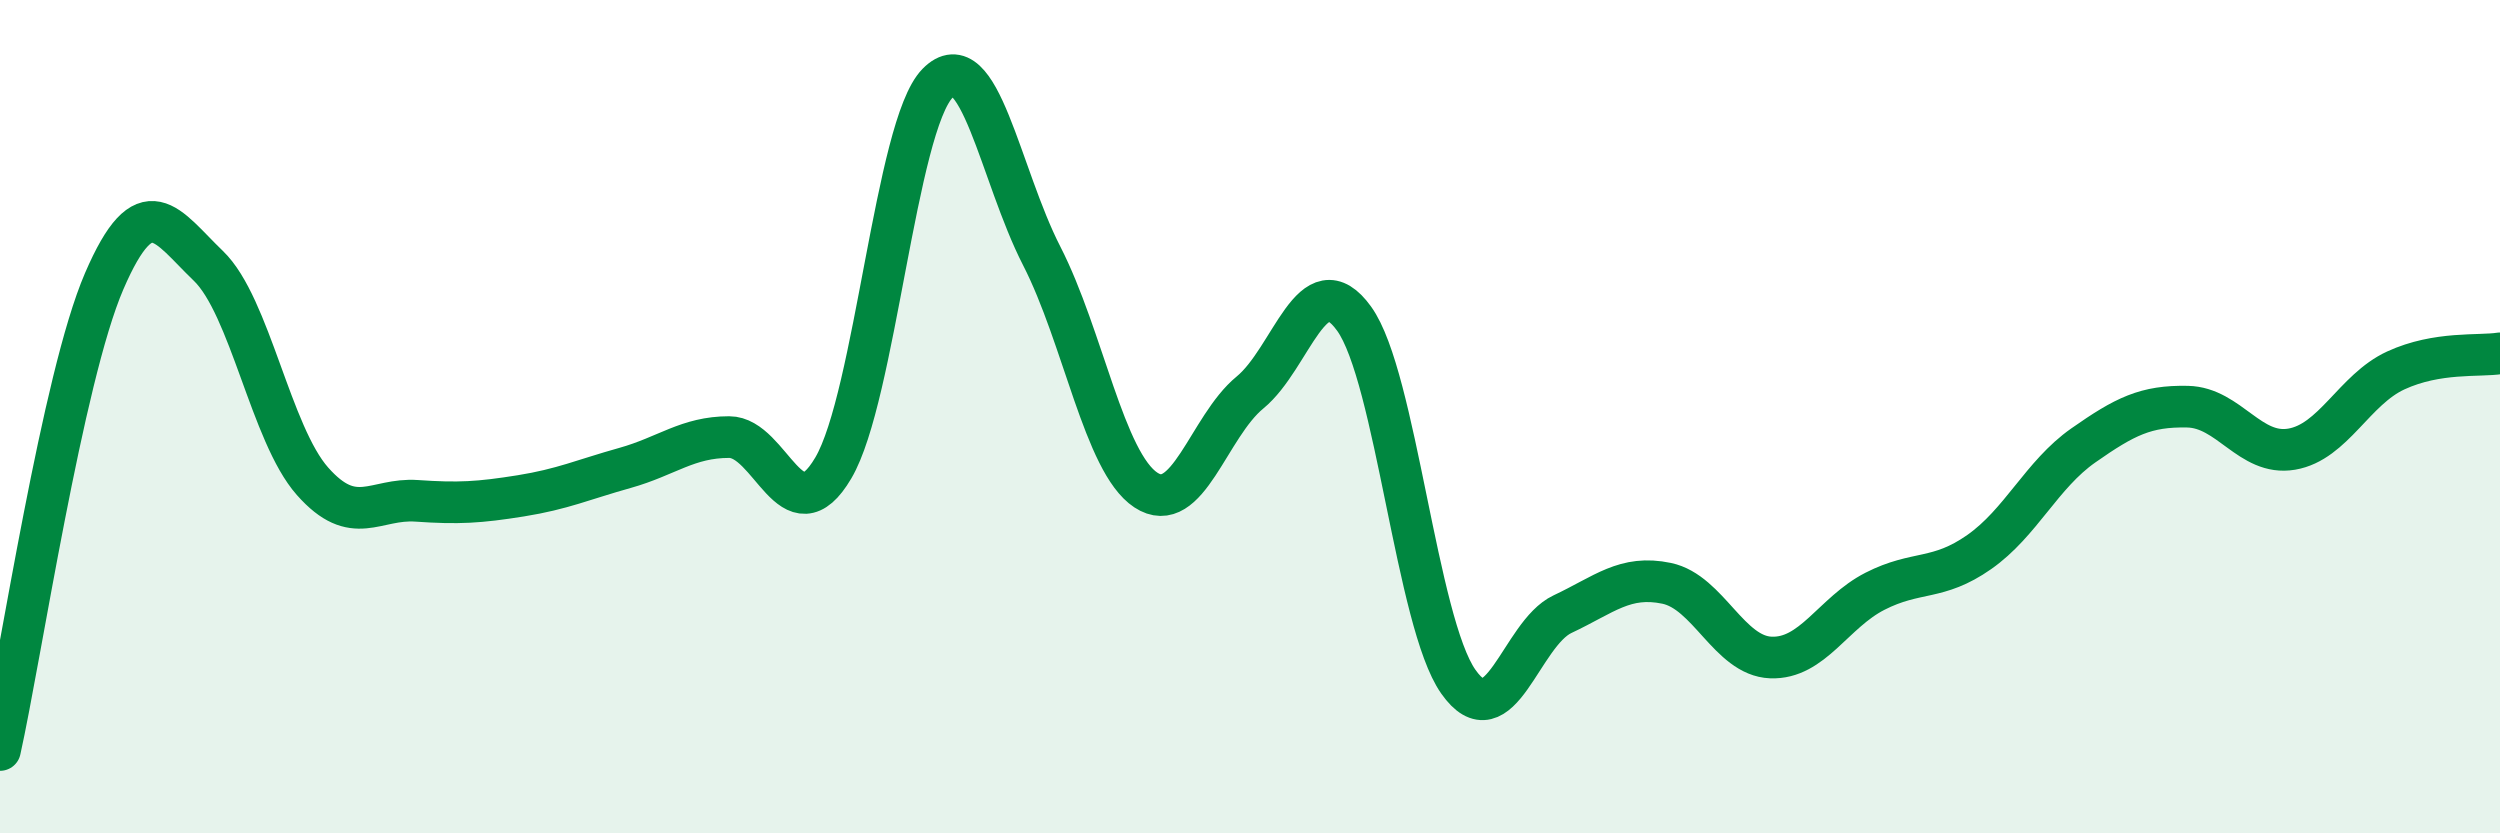 
    <svg width="60" height="20" viewBox="0 0 60 20" xmlns="http://www.w3.org/2000/svg">
      <path
        d="M 0,18 C 0.5,15.75 1.5,9.07 2.5,6.75 C 3.5,4.43 4,5.42 5,6.38 C 6,7.34 6.5,10.42 7.5,11.55 C 8.5,12.68 9,11.95 10,12.02 C 11,12.09 11.5,12.06 12.5,11.9 C 13.5,11.74 14,11.51 15,11.23 C 16,10.95 16.5,10.49 17.5,10.49 C 18.5,10.49 19,12.93 20,11.23 C 21,9.53 21.5,3.02 22.5,2 C 23.5,0.98 24,4.19 25,6.14 C 26,8.09 26.5,11.1 27.5,11.76 C 28.5,12.42 29,10.24 30,9.42 C 31,8.6 31.5,6.26 32.5,7.65 C 33.5,9.04 34,14.94 35,16.36 C 36,17.78 36.5,15.21 37.5,14.74 C 38.5,14.27 39,13.79 40,14 C 41,14.21 41.5,15.74 42.5,15.78 C 43.5,15.82 44,14.7 45,14.19 C 46,13.68 46.5,13.95 47.5,13.25 C 48.5,12.55 49,11.39 50,10.69 C 51,9.99 51.5,9.74 52.5,9.76 C 53.5,9.78 54,10.95 55,10.78 C 56,10.61 56.5,9.35 57.5,8.89 C 58.5,8.43 59.5,8.56 60,8.48L60 20L0 20Z"
        fill="#008740"
        opacity="0.1"
        stroke-linecap="round"
        stroke-linejoin="round"
      />
      <path
        d="M 0,18 C 0.5,15.75 1.5,9.07 2.5,6.75 C 3.5,4.43 4,5.42 5,6.38 C 6,7.34 6.5,10.42 7.5,11.55 C 8.5,12.68 9,11.95 10,12.02 C 11,12.09 11.5,12.06 12.5,11.9 C 13.5,11.74 14,11.51 15,11.23 C 16,10.95 16.5,10.49 17.5,10.49 C 18.5,10.49 19,12.93 20,11.23 C 21,9.53 21.5,3.02 22.5,2 C 23.5,0.98 24,4.19 25,6.14 C 26,8.09 26.5,11.1 27.5,11.76 C 28.5,12.42 29,10.24 30,9.42 C 31,8.6 31.5,6.26 32.5,7.65 C 33.5,9.04 34,14.94 35,16.36 C 36,17.78 36.5,15.21 37.5,14.74 C 38.5,14.27 39,13.79 40,14 C 41,14.21 41.5,15.74 42.5,15.78 C 43.5,15.82 44,14.7 45,14.19 C 46,13.68 46.5,13.95 47.5,13.25 C 48.5,12.55 49,11.39 50,10.69 C 51,9.99 51.5,9.74 52.5,9.76 C 53.5,9.78 54,10.95 55,10.78 C 56,10.61 56.5,9.35 57.5,8.89 C 58.5,8.43 59.5,8.56 60,8.48"
        stroke="#008740"
        stroke-width="1"
        fill="none"
        stroke-linecap="round"
        stroke-linejoin="round"
      />
    </svg>
  